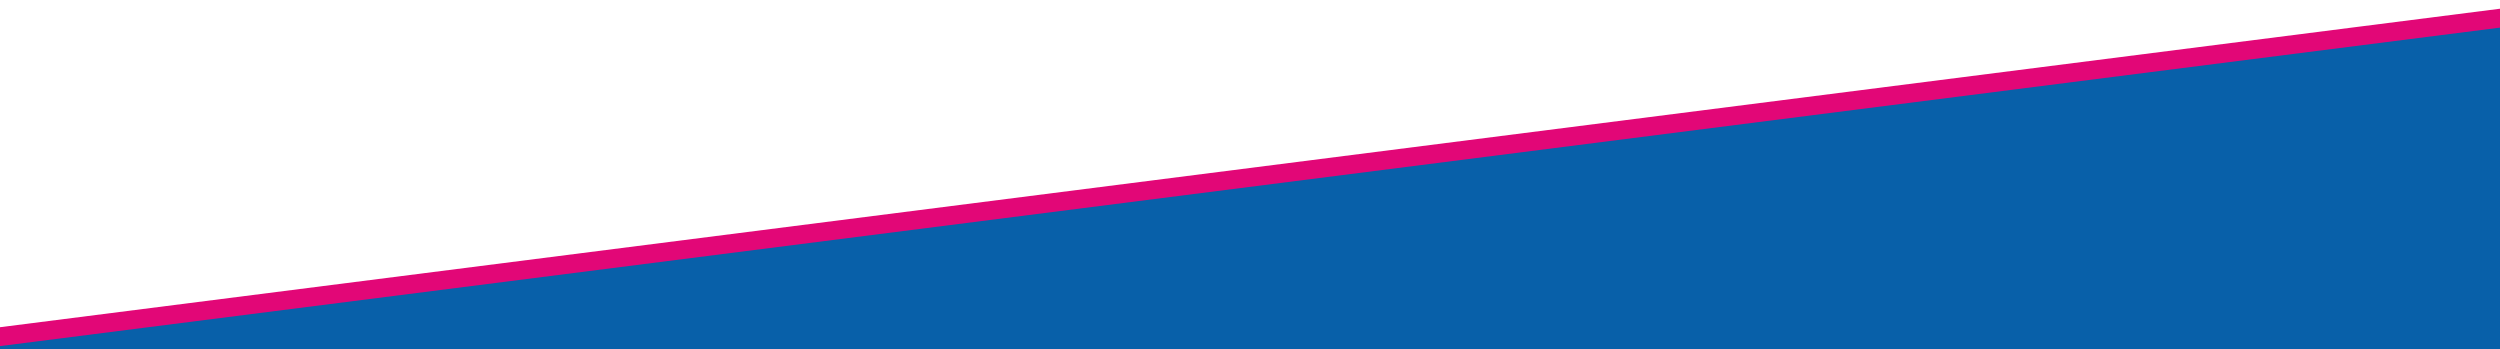 <svg id="ed75d32e-210b-44ff-82ec-c3f1bbcf939a" data-name="b84bd910-6e2b-43d9-9ef4-c0d4c6ffecd8" xmlns="http://www.w3.org/2000/svg" viewBox="0 0 667.06 93.17"><g id="be1ae7d8-d148-494e-a82e-f2532737ec66" data-name="f220a65f-ed61-4489-9883-c802b998b6ac"><polygon points="668.48 97.06 668.48 6.64 -55.68 97.19 668.48 97.06" style="fill:#0860a9;stroke:#1363aa;stroke-miterlimit:10"/></g><g id="f769cc86-2305-4d32-a602-39c1e0768c2c" data-name="bcc2e97e-d92b-4601-9ba3-90a7a455279c"><line x1="668.6" y1="4.65" x2="-57.48" y2="97.15" style="fill:none;stroke:#e20777;stroke-miterlimit:10;stroke-width:5px"/></g></svg>